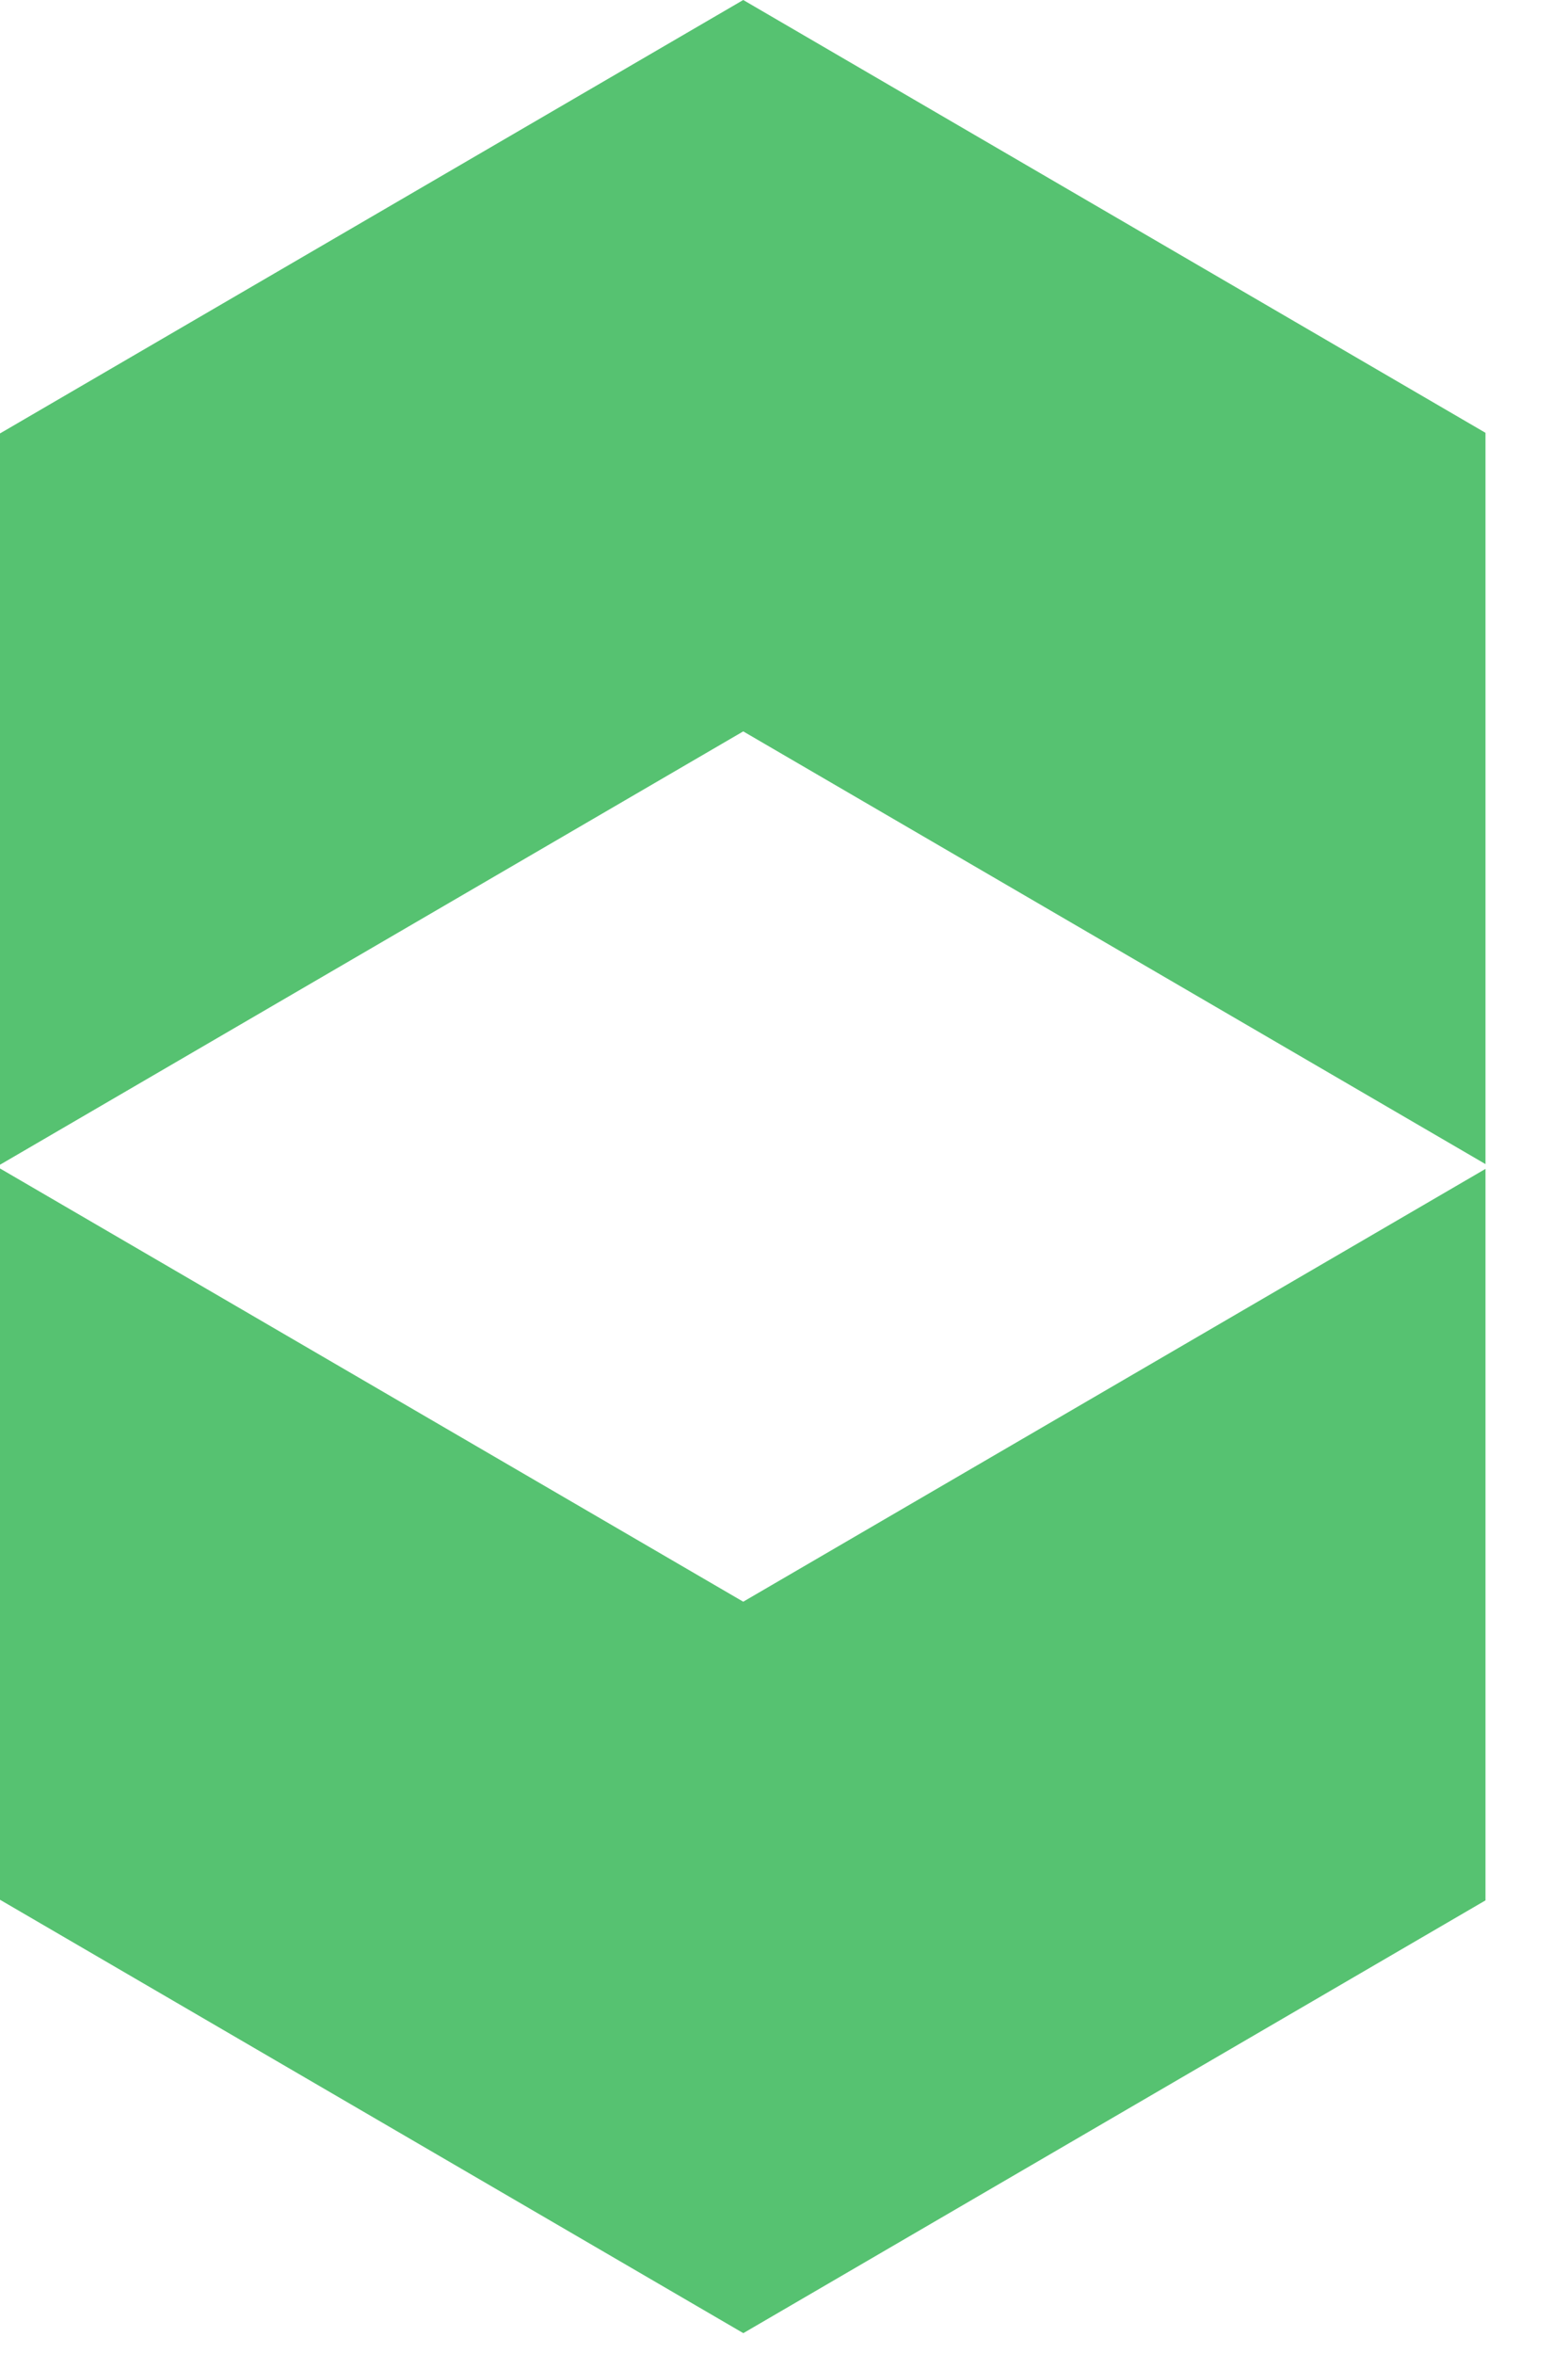 <?xml version="1.0" encoding="UTF-8"?>
<svg xmlns="http://www.w3.org/2000/svg" width="16" height="24" viewBox="0 0 16 24" fill="none">
  <g id="homesafe-icon" clip-path="url(#clip0_1040_23130)">
    <path id="Union 2" d="M7.584 23.797L0 19.377V11.918L7.584 16.337L15.169 11.916V19.377L7.584 23.798V23.797ZM7.584 7.46L0 11.88V4.421L7.584 0L15.169 4.421V11.88L7.584 7.46Z" fill="#56C271"></path>
  </g>
  <defs>
    <clipPath id="clip0_1040_23130">
      <rect width="15.158" height="24" fill="white"></rect>
    </clipPath>
  </defs>
</svg>

